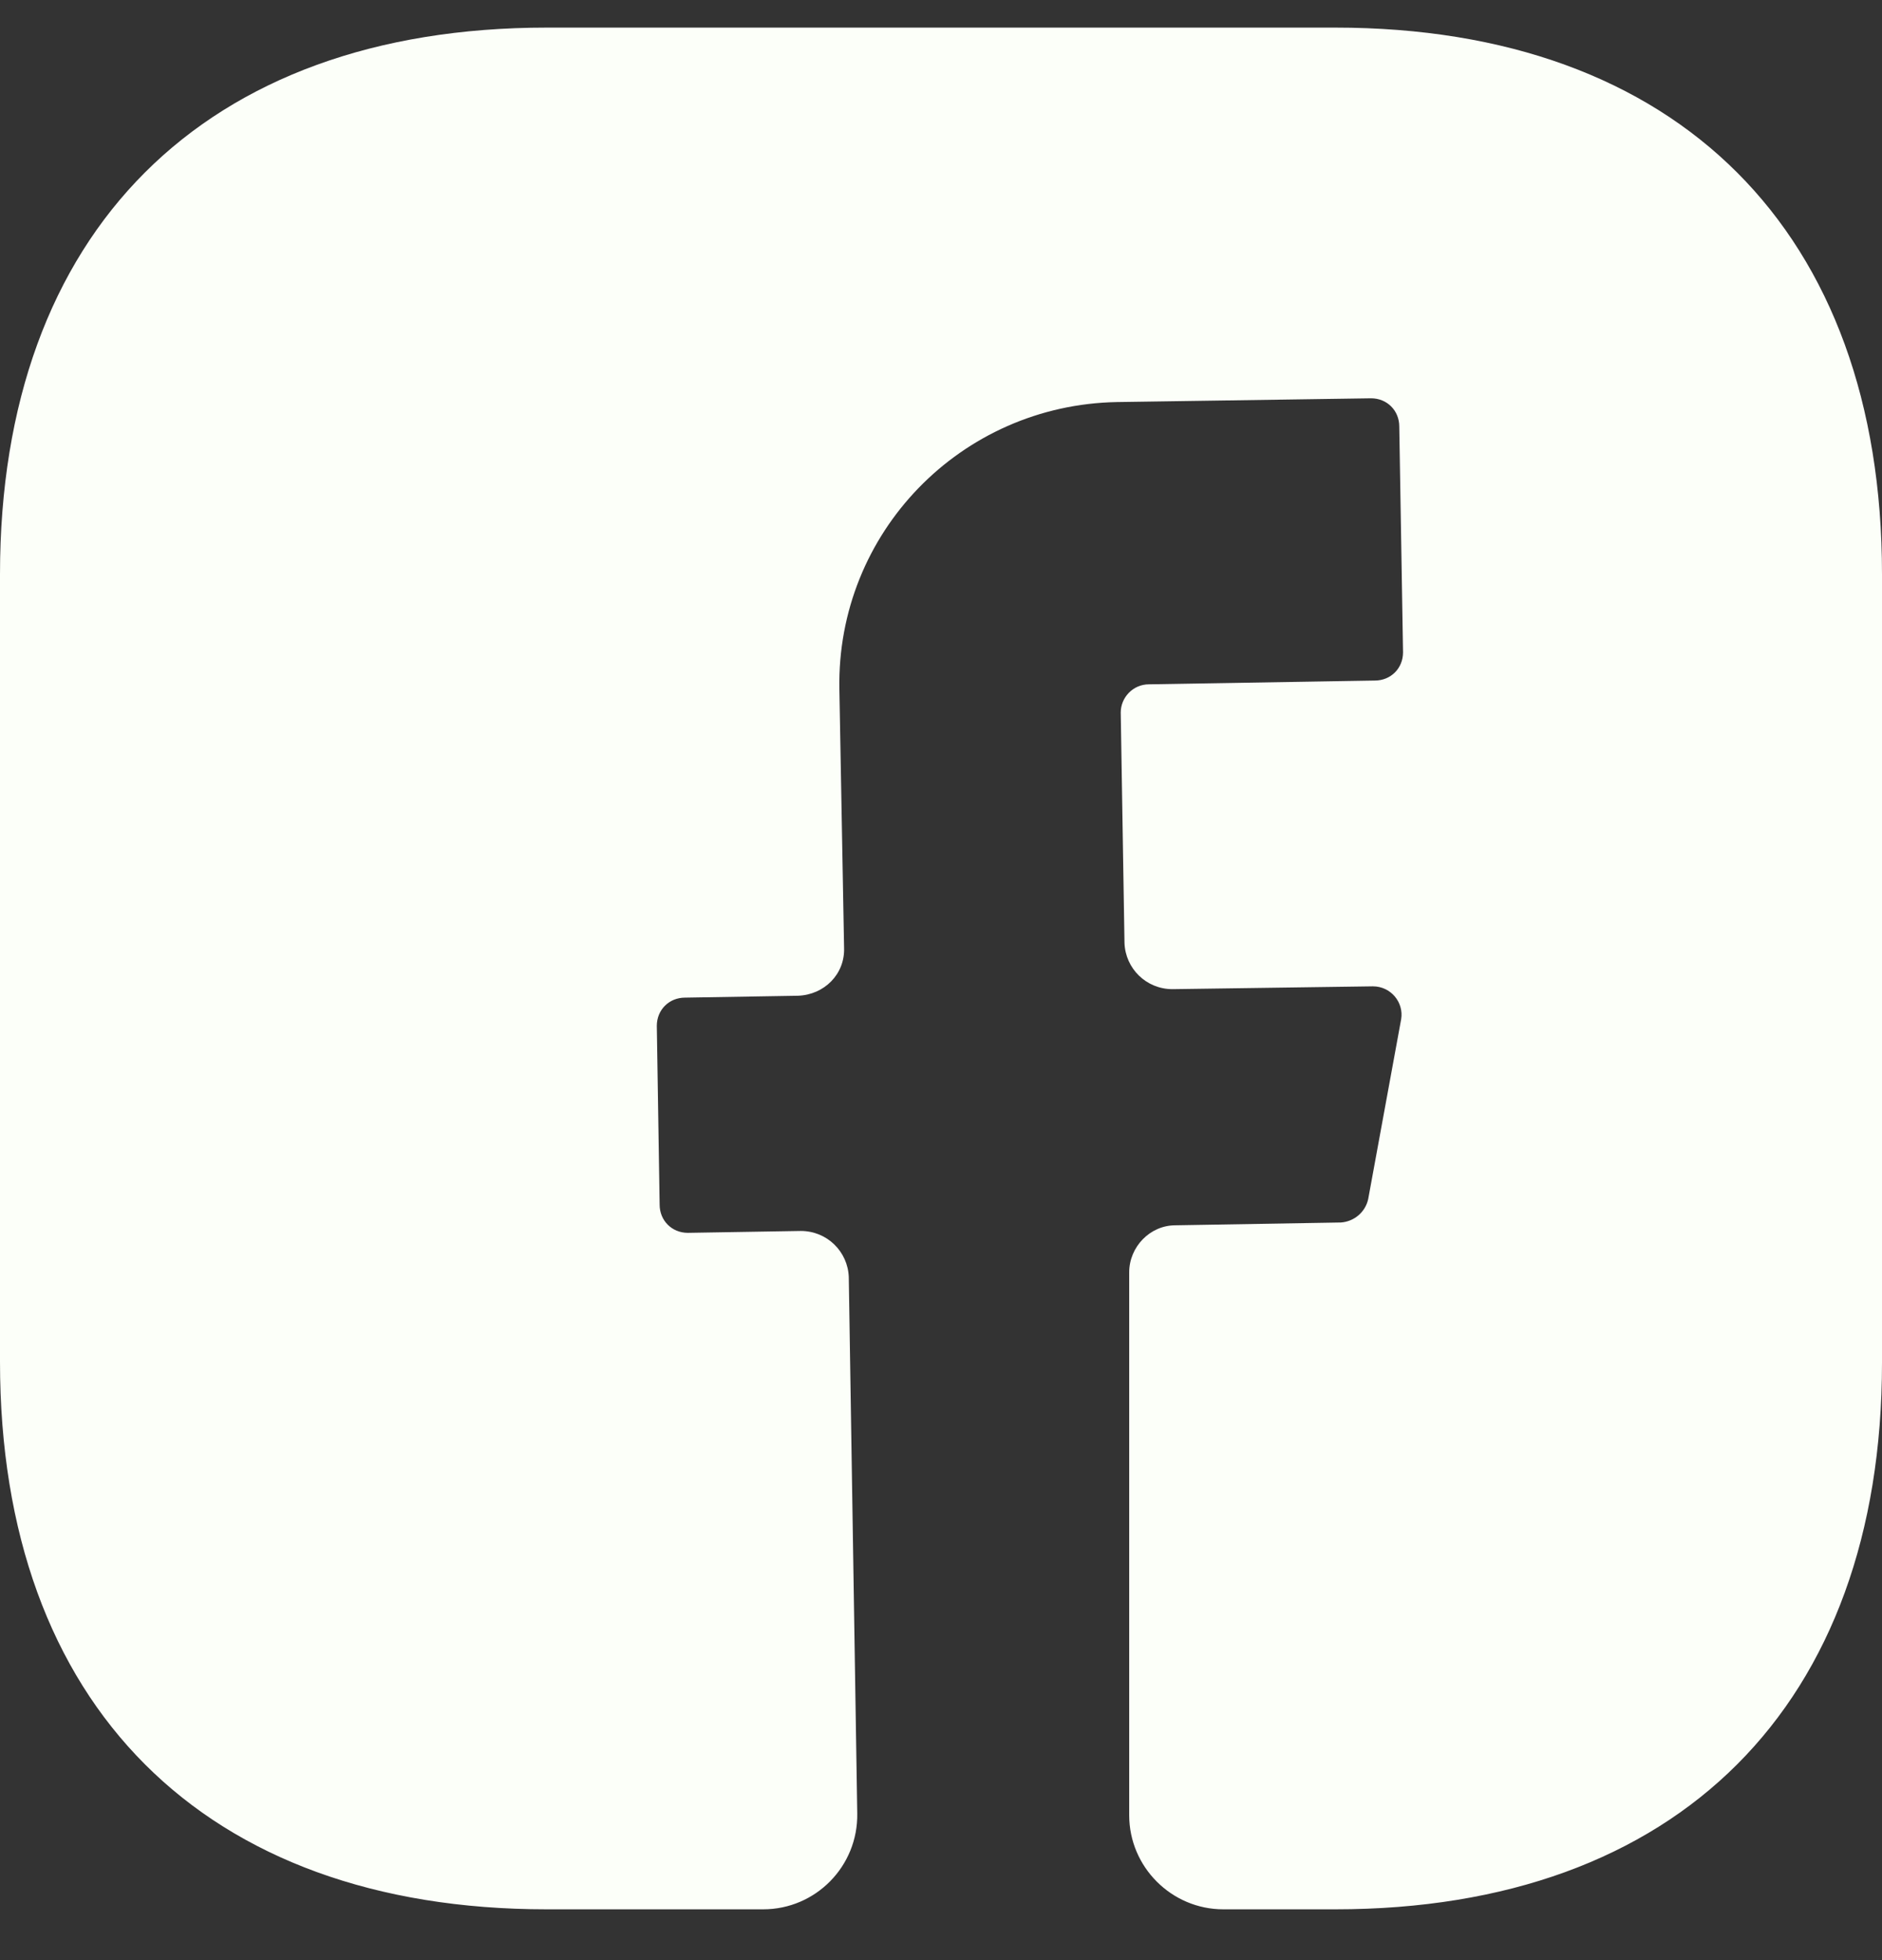 <svg width="24" height="25" viewBox="0 0 24 25" fill="none" xmlns="http://www.w3.org/2000/svg">
<rect x="0" y="0" width="24" height="25" fill="#333333" stroke="none"/>
<g clip-path="url(#clip0_1251_865)">
<path d="M24 17.38C24 21.748 21.396 24.352 17.028 24.352H15.6C14.94 24.352 14.4 23.812 14.4 23.152V16.228C14.4 15.904 14.664 15.628 14.988 15.628L17.1 15.592C17.268 15.58 17.412 15.46 17.448 15.292L17.868 13C17.904 12.784 17.736 12.58 17.508 12.58L14.952 12.616C14.616 12.616 14.352 12.352 14.34 12.028L14.292 9.088C14.292 8.896 14.448 8.728 14.652 8.728L17.532 8.68C17.736 8.68 17.892 8.524 17.892 8.32L17.844 5.44C17.844 5.236 17.688 5.08 17.484 5.08L14.244 5.128C12.252 5.164 10.668 6.796 10.704 8.788L10.764 12.088C10.776 12.424 10.512 12.688 10.176 12.7L8.736 12.724C8.532 12.724 8.376 12.88 8.376 13.084L8.412 15.364C8.412 15.568 8.568 15.724 8.772 15.724L10.212 15.7C10.548 15.7 10.812 15.964 10.824 16.288L10.932 23.128C10.944 23.8 10.404 24.352 9.732 24.352H6.972C2.604 24.352 0 21.748 0 17.368V7.324C0 2.956 2.604 0.352 6.972 0.352H17.028C21.396 0.352 24 2.956 24 7.324V17.38Z" fill="#FCFFF9"/>
</g>
<defs>
<clipPath id="clip0_1251_865">
<rect width="24" height="24" fill="white" transform="translate(0 0.352)"/>
</clipPath>
</defs>
</svg>
